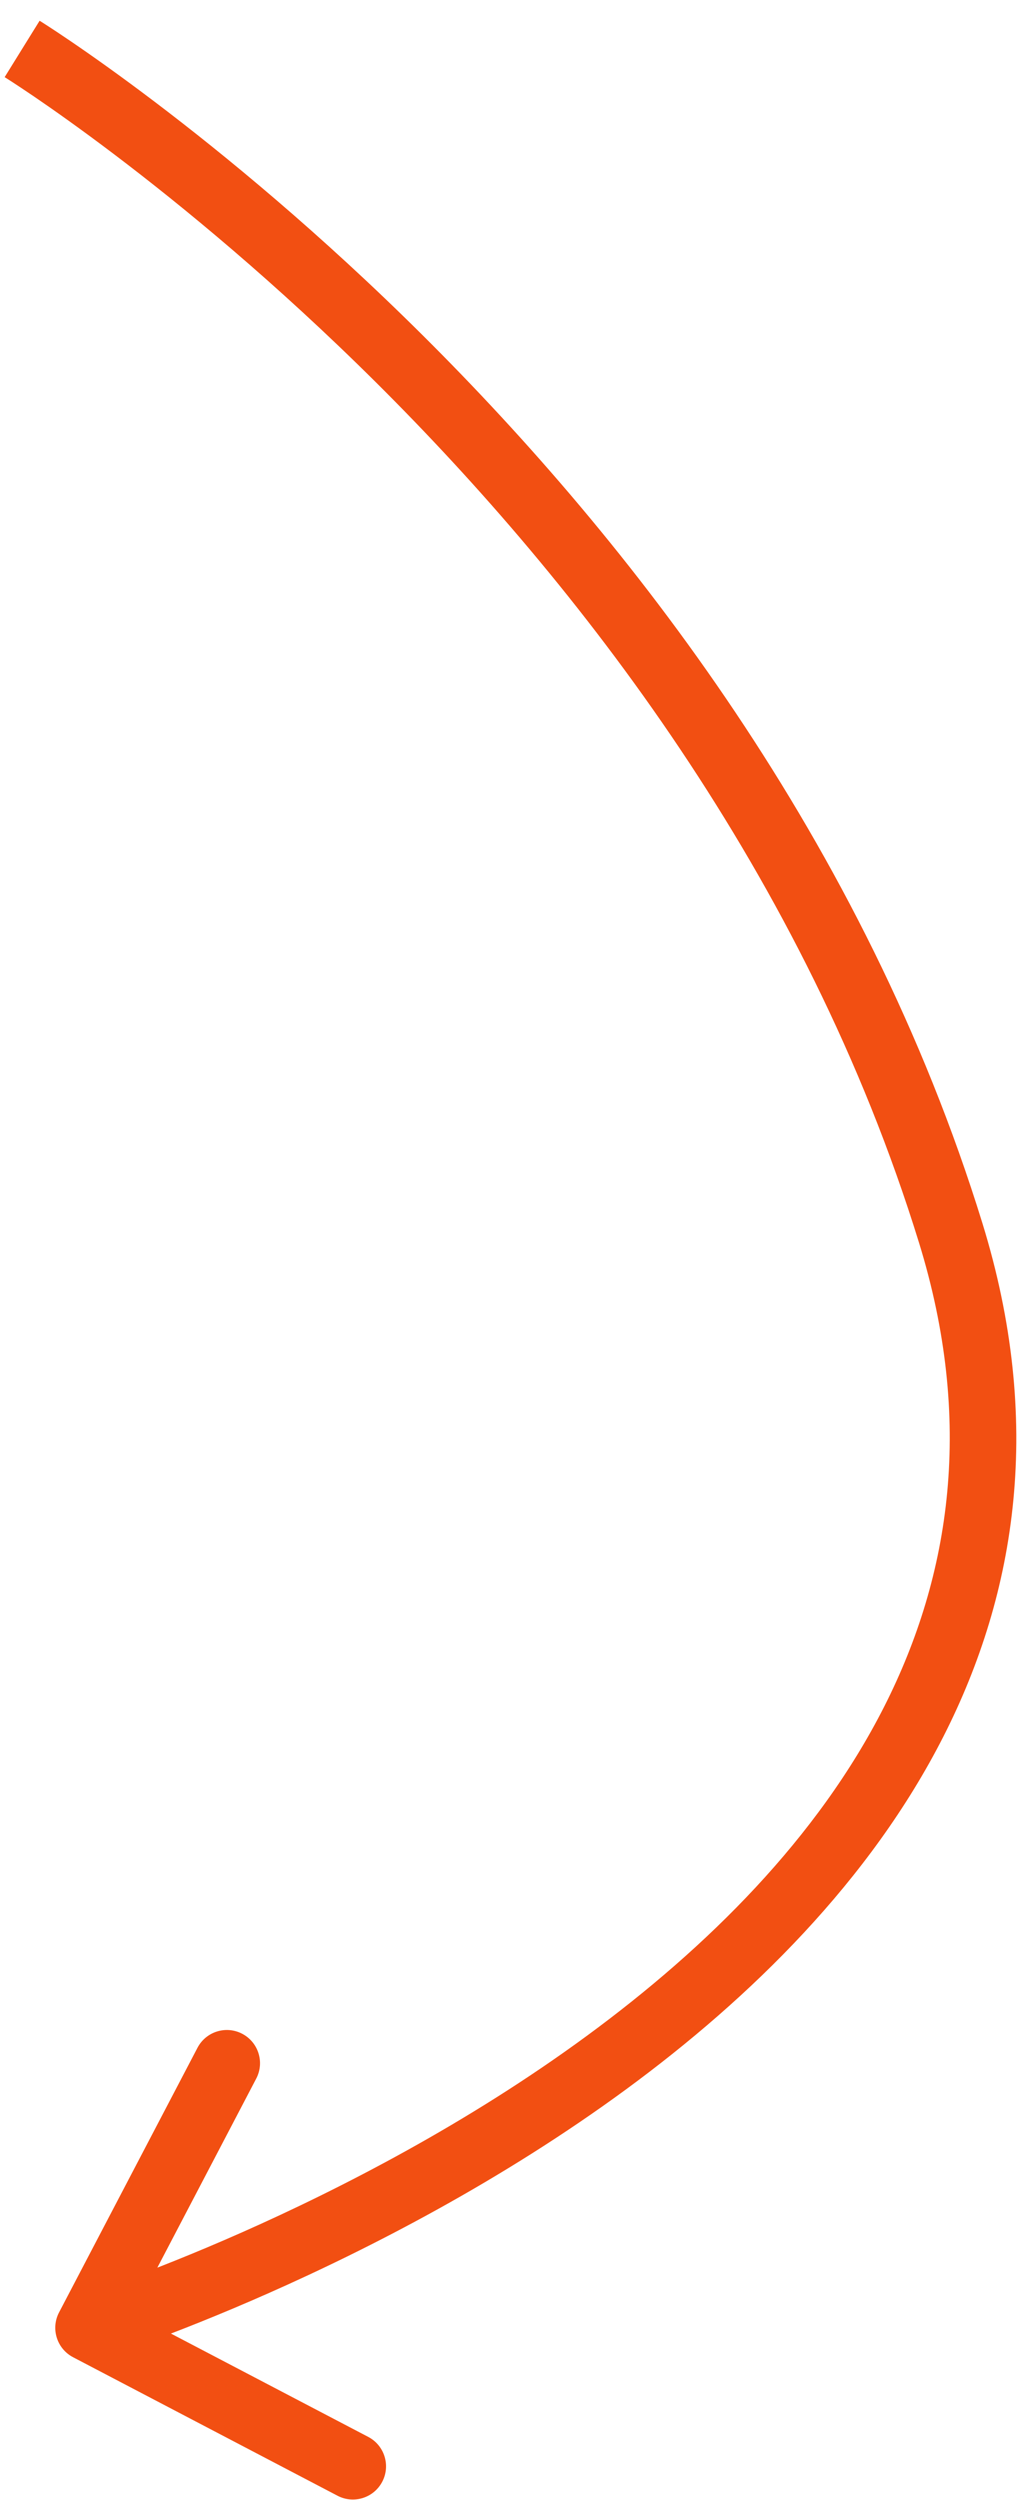 <?xml version="1.0" encoding="UTF-8"?> <svg xmlns="http://www.w3.org/2000/svg" width="46" height="113" viewBox="0 0 46 113" fill="none"><path d="M2.671 104.516C2.287 105.25 2.571 106.157 3.305 106.541L15.265 112.801C15.999 113.186 16.906 112.902 17.29 112.168C17.674 111.434 17.39 110.528 16.657 110.143L6.025 104.579L11.59 93.947C11.974 93.213 11.69 92.307 10.956 91.922C10.222 91.538 9.316 91.822 8.932 92.556L2.671 104.516ZM1 2.212C0.21 3.487 0.21 3.487 0.21 3.487C0.21 3.487 0.21 3.487 0.21 3.487C0.211 3.487 0.212 3.488 0.213 3.489C0.216 3.49 0.22 3.493 0.227 3.497C0.24 3.506 0.26 3.519 0.288 3.536C0.344 3.571 0.428 3.625 0.541 3.698C0.765 3.844 1.099 4.064 1.531 4.357C2.393 4.944 3.644 5.824 5.181 6.988C8.255 9.316 12.468 12.775 17.006 17.283C26.093 26.312 36.416 39.487 41.568 56.169L44.435 55.284C39.087 37.966 28.409 24.384 19.12 15.155C14.47 10.535 10.152 6.99 6.992 4.597C5.411 3.4 4.119 2.49 3.218 1.877C2.768 1.57 2.415 1.338 2.173 1.181C2.051 1.102 1.958 1.043 1.894 1.002C1.862 0.982 1.837 0.966 1.819 0.955C1.811 0.95 1.804 0.945 1.799 0.942C1.797 0.941 1.795 0.94 1.793 0.939C1.792 0.938 1.792 0.938 1.791 0.938C1.791 0.937 1.79 0.937 1 2.212ZM41.568 56.169C46.532 72.244 37.427 84.025 26.551 92.01C21.135 95.986 15.379 98.933 10.963 100.89C8.759 101.866 6.897 102.592 5.589 103.072C4.936 103.312 4.422 103.491 4.073 103.609C3.899 103.668 3.766 103.711 3.678 103.74C3.634 103.754 3.602 103.765 3.58 103.771C3.57 103.775 3.562 103.777 3.558 103.779C3.555 103.78 3.554 103.78 3.553 103.78C3.552 103.78 3.552 103.78 3.552 103.781C3.552 103.78 3.552 103.78 4 105.212C4.448 106.644 4.449 106.643 4.45 106.643C4.45 106.643 4.451 106.643 4.452 106.642C4.454 106.642 4.457 106.641 4.461 106.64C4.468 106.637 4.479 106.634 4.492 106.63C4.518 106.621 4.556 106.609 4.606 106.593C4.704 106.561 4.848 106.514 5.034 106.451C5.406 106.325 5.945 106.138 6.624 105.888C7.983 105.389 9.906 104.639 12.178 103.633C16.716 101.623 22.679 98.574 28.326 94.428C39.575 86.17 49.971 73.209 44.435 55.284L41.568 56.169Z" fill="#F24F12"></path></svg> 
